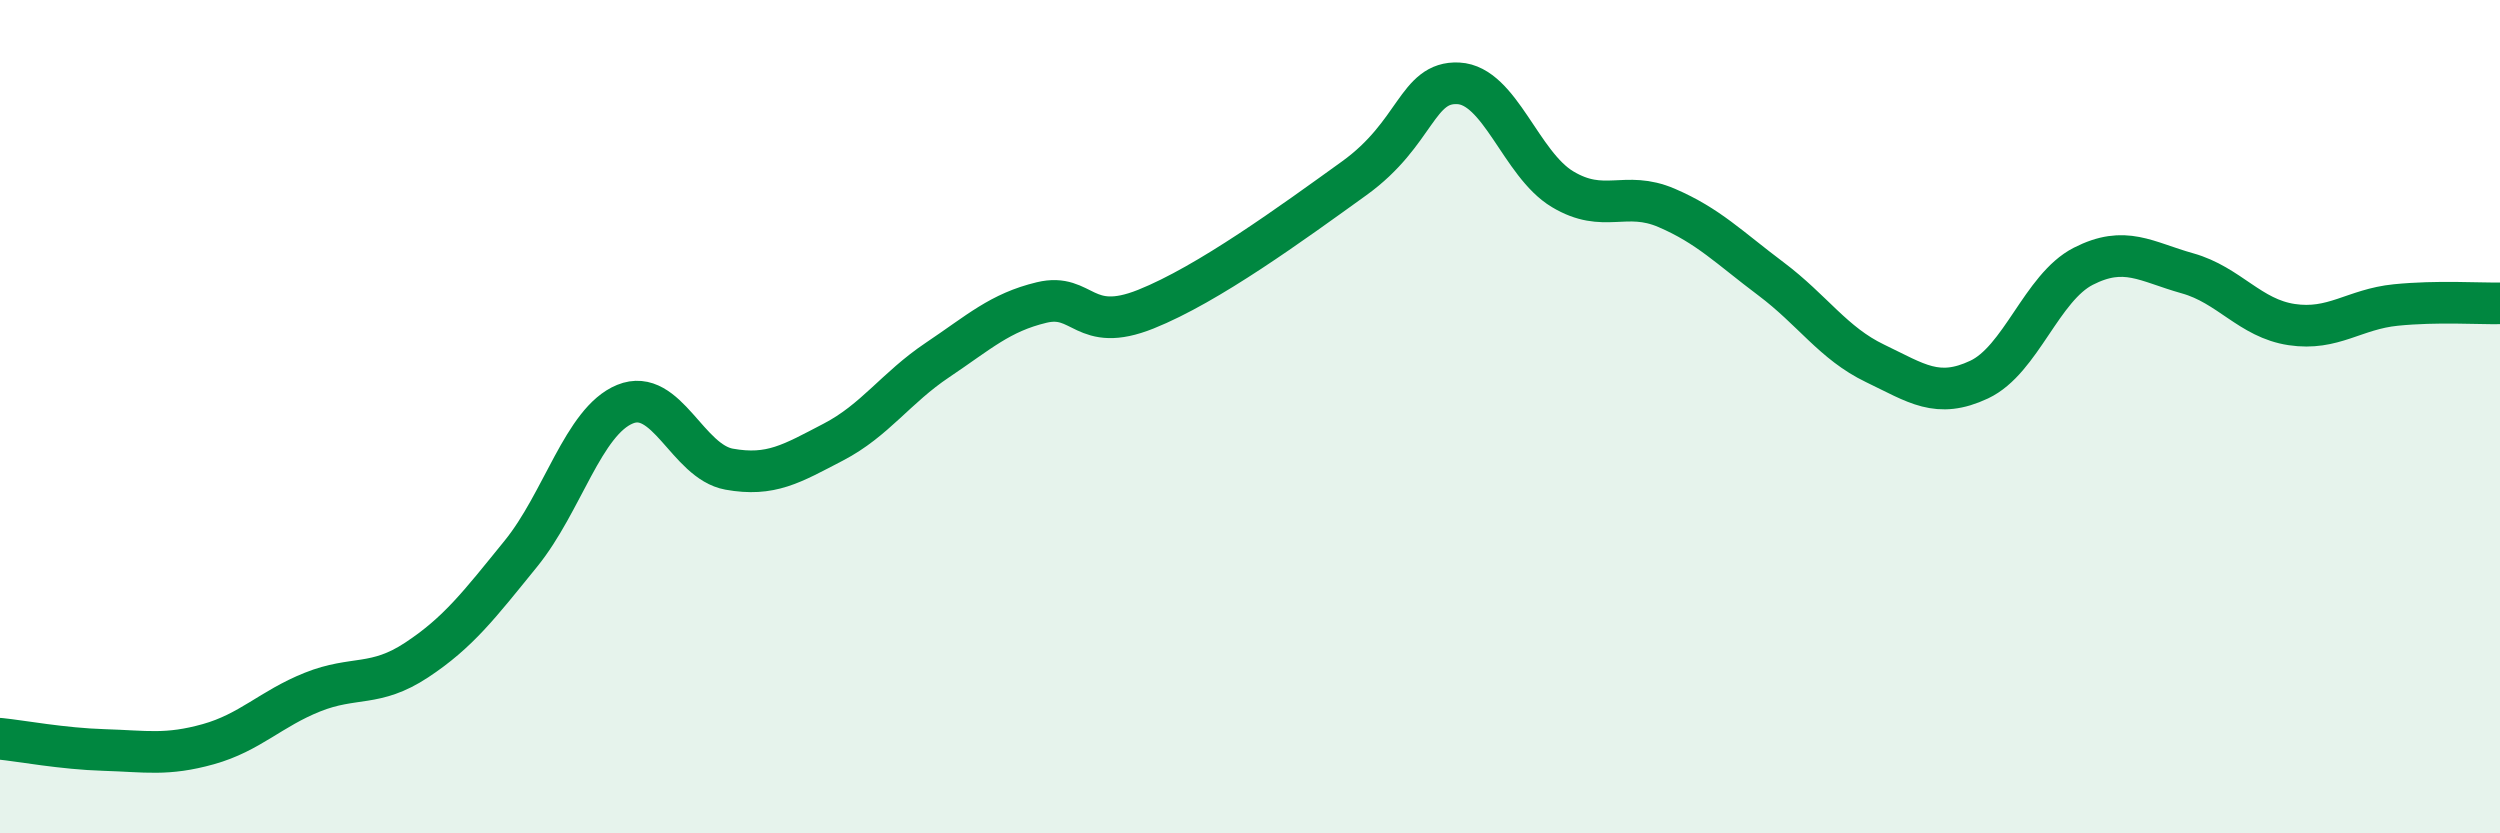 
    <svg width="60" height="20" viewBox="0 0 60 20" xmlns="http://www.w3.org/2000/svg">
      <path
        d="M 0,17.73 C 0.5,17.78 1.5,17.97 2.5,18 C 3.5,18.03 4,18.14 5,17.86 C 6,17.58 6.5,17.01 7.5,16.61 C 8.5,16.21 9,16.5 10,15.84 C 11,15.18 11.5,14.52 12.5,13.29 C 13.5,12.06 14,10.11 15,9.7 C 16,9.29 16.5,11.08 17.5,11.26 C 18.5,11.44 19,11.13 20,10.61 C 21,10.09 21.5,9.31 22.5,8.64 C 23.5,7.97 24,7.5 25,7.26 C 26,7.02 26,8.02 27.5,7.42 C 29,6.82 31,5.36 32.5,4.28 C 34,3.2 34,1.95 35,2 C 36,2.05 36.5,3.94 37.5,4.54 C 38.5,5.14 39,4.56 40,4.99 C 41,5.42 41.5,5.94 42.5,6.69 C 43.5,7.44 44,8.24 45,8.72 C 46,9.2 46.5,9.58 47.5,9.11 C 48.5,8.64 49,6.9 50,6.39 C 51,5.88 51.5,6.28 52.5,6.56 C 53.5,6.84 54,7.64 55,7.79 C 56,7.94 56.5,7.42 57.5,7.32 C 58.5,7.22 59.5,7.29 60,7.28L60 20L0 20Z"
        fill="#008740"
        opacity="0.1"
        stroke-linecap="round"
        stroke-linejoin="round"
      />
      <path
        d="M 0,17.73 C 0.5,17.78 1.5,17.97 2.5,18 C 3.5,18.03 4,18.14 5,17.86 C 6,17.58 6.5,17.01 7.5,16.61 C 8.5,16.21 9,16.5 10,15.84 C 11,15.18 11.5,14.52 12.5,13.29 C 13.5,12.06 14,10.11 15,9.7 C 16,9.29 16.5,11.08 17.5,11.26 C 18.5,11.44 19,11.13 20,10.61 C 21,10.09 21.5,9.31 22.5,8.64 C 23.5,7.97 24,7.5 25,7.26 C 26,7.02 26,8.02 27.5,7.42 C 29,6.82 31,5.36 32.5,4.28 C 34,3.2 34,1.95 35,2 C 36,2.05 36.5,3.94 37.5,4.54 C 38.5,5.14 39,4.56 40,4.99 C 41,5.42 41.5,5.94 42.5,6.69 C 43.5,7.44 44,8.24 45,8.72 C 46,9.2 46.5,9.58 47.5,9.11 C 48.5,8.64 49,6.9 50,6.39 C 51,5.88 51.5,6.28 52.5,6.56 C 53.5,6.84 54,7.64 55,7.79 C 56,7.94 56.5,7.42 57.5,7.32 C 58.5,7.22 59.5,7.29 60,7.28"
        stroke="#008740"
        stroke-width="1"
        fill="none"
        stroke-linecap="round"
        stroke-linejoin="round"
      />
    </svg>
  